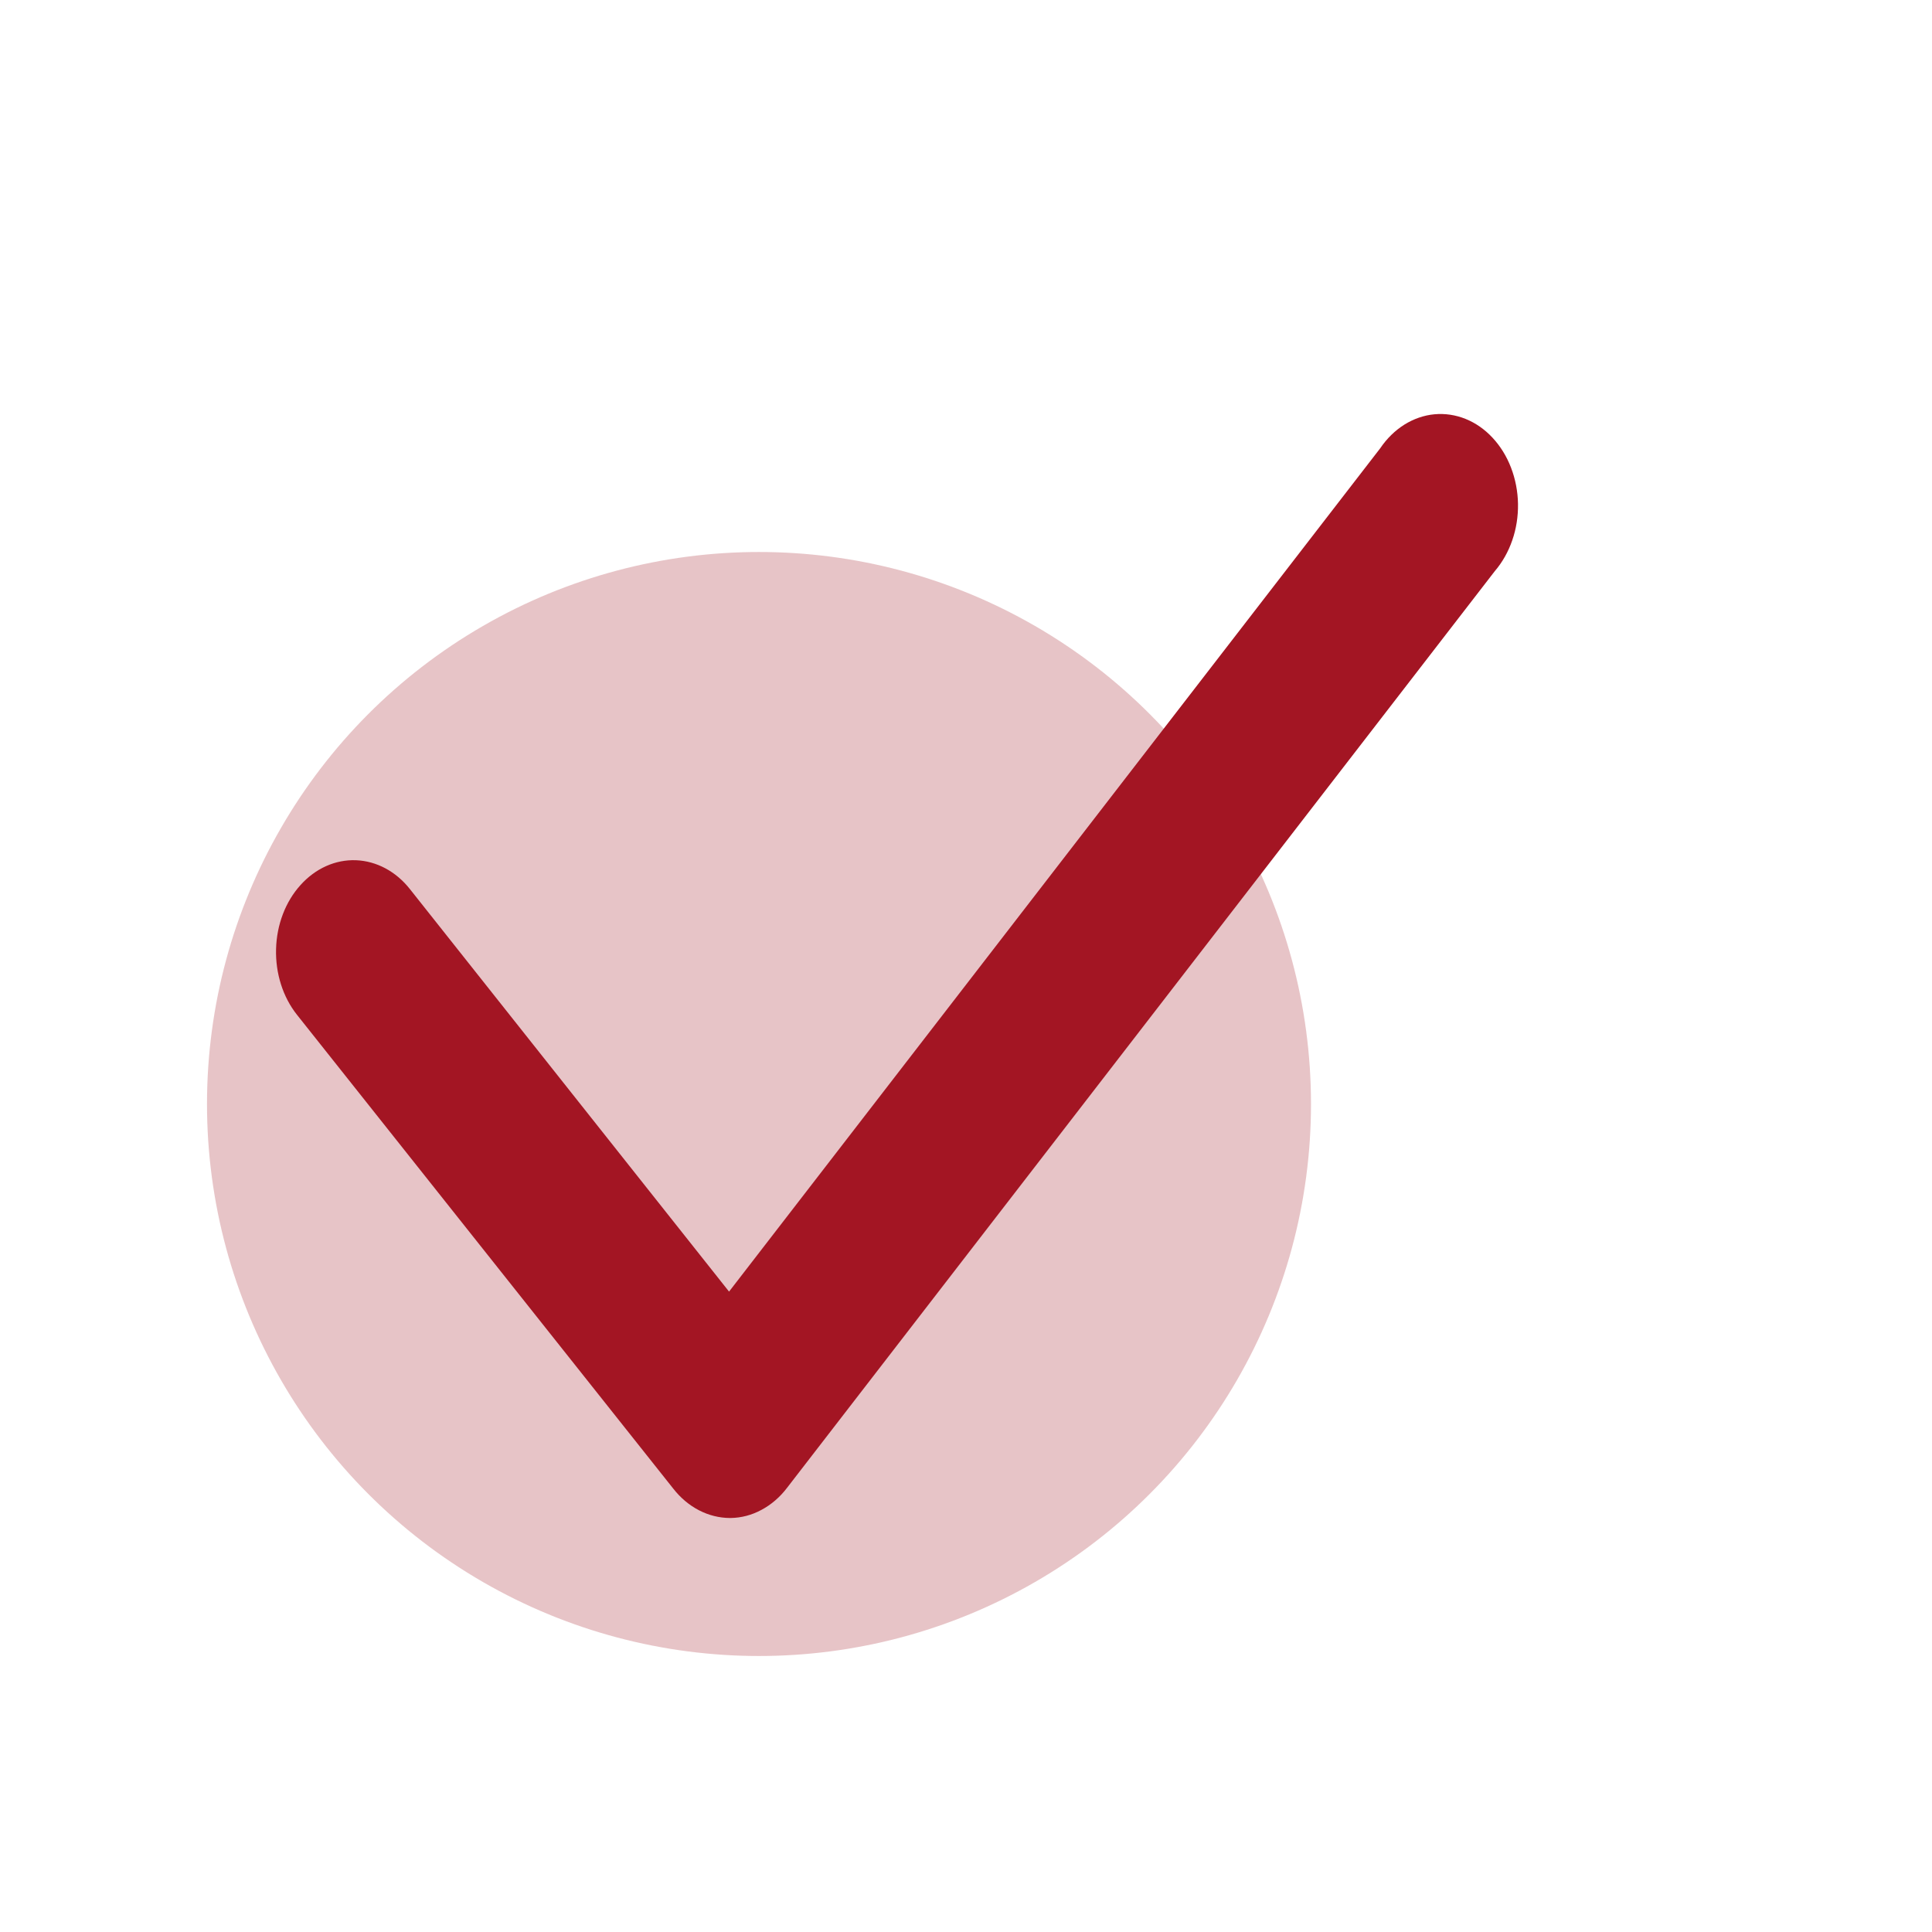 <svg width="28" height="28" viewBox="0 0 28 28" fill="none" xmlns="http://www.w3.org/2000/svg">
<circle cx="11" cy="16" r="8" fill="#A31523" fill-opacity="0.25"/>
<path d="M10.577 22C10.423 21.999 10.271 21.961 10.13 21.888C9.989 21.815 9.862 21.708 9.758 21.575L4.304 14.707C4.1 14.45 3.991 14.107 4.001 13.754C4.01 13.402 4.137 13.068 4.355 12.827C4.572 12.585 4.861 12.456 5.159 12.467C5.457 12.479 5.739 12.629 5.942 12.887L10.566 18.719L20.003 6.497C20.099 6.355 20.218 6.239 20.353 6.154C20.488 6.07 20.637 6.018 20.789 6.004C20.942 5.99 21.095 6.013 21.24 6.071C21.384 6.129 21.518 6.222 21.631 6.344C21.744 6.465 21.836 6.613 21.899 6.778C21.962 6.942 21.997 7.121 22 7.302C22.003 7.483 21.975 7.663 21.917 7.83C21.859 7.998 21.773 8.15 21.664 8.277L11.407 21.562C11.304 21.698 11.177 21.807 11.036 21.882C10.896 21.958 10.743 21.998 10.588 22H10.577Z" fill="#A31523"/>
</svg>
